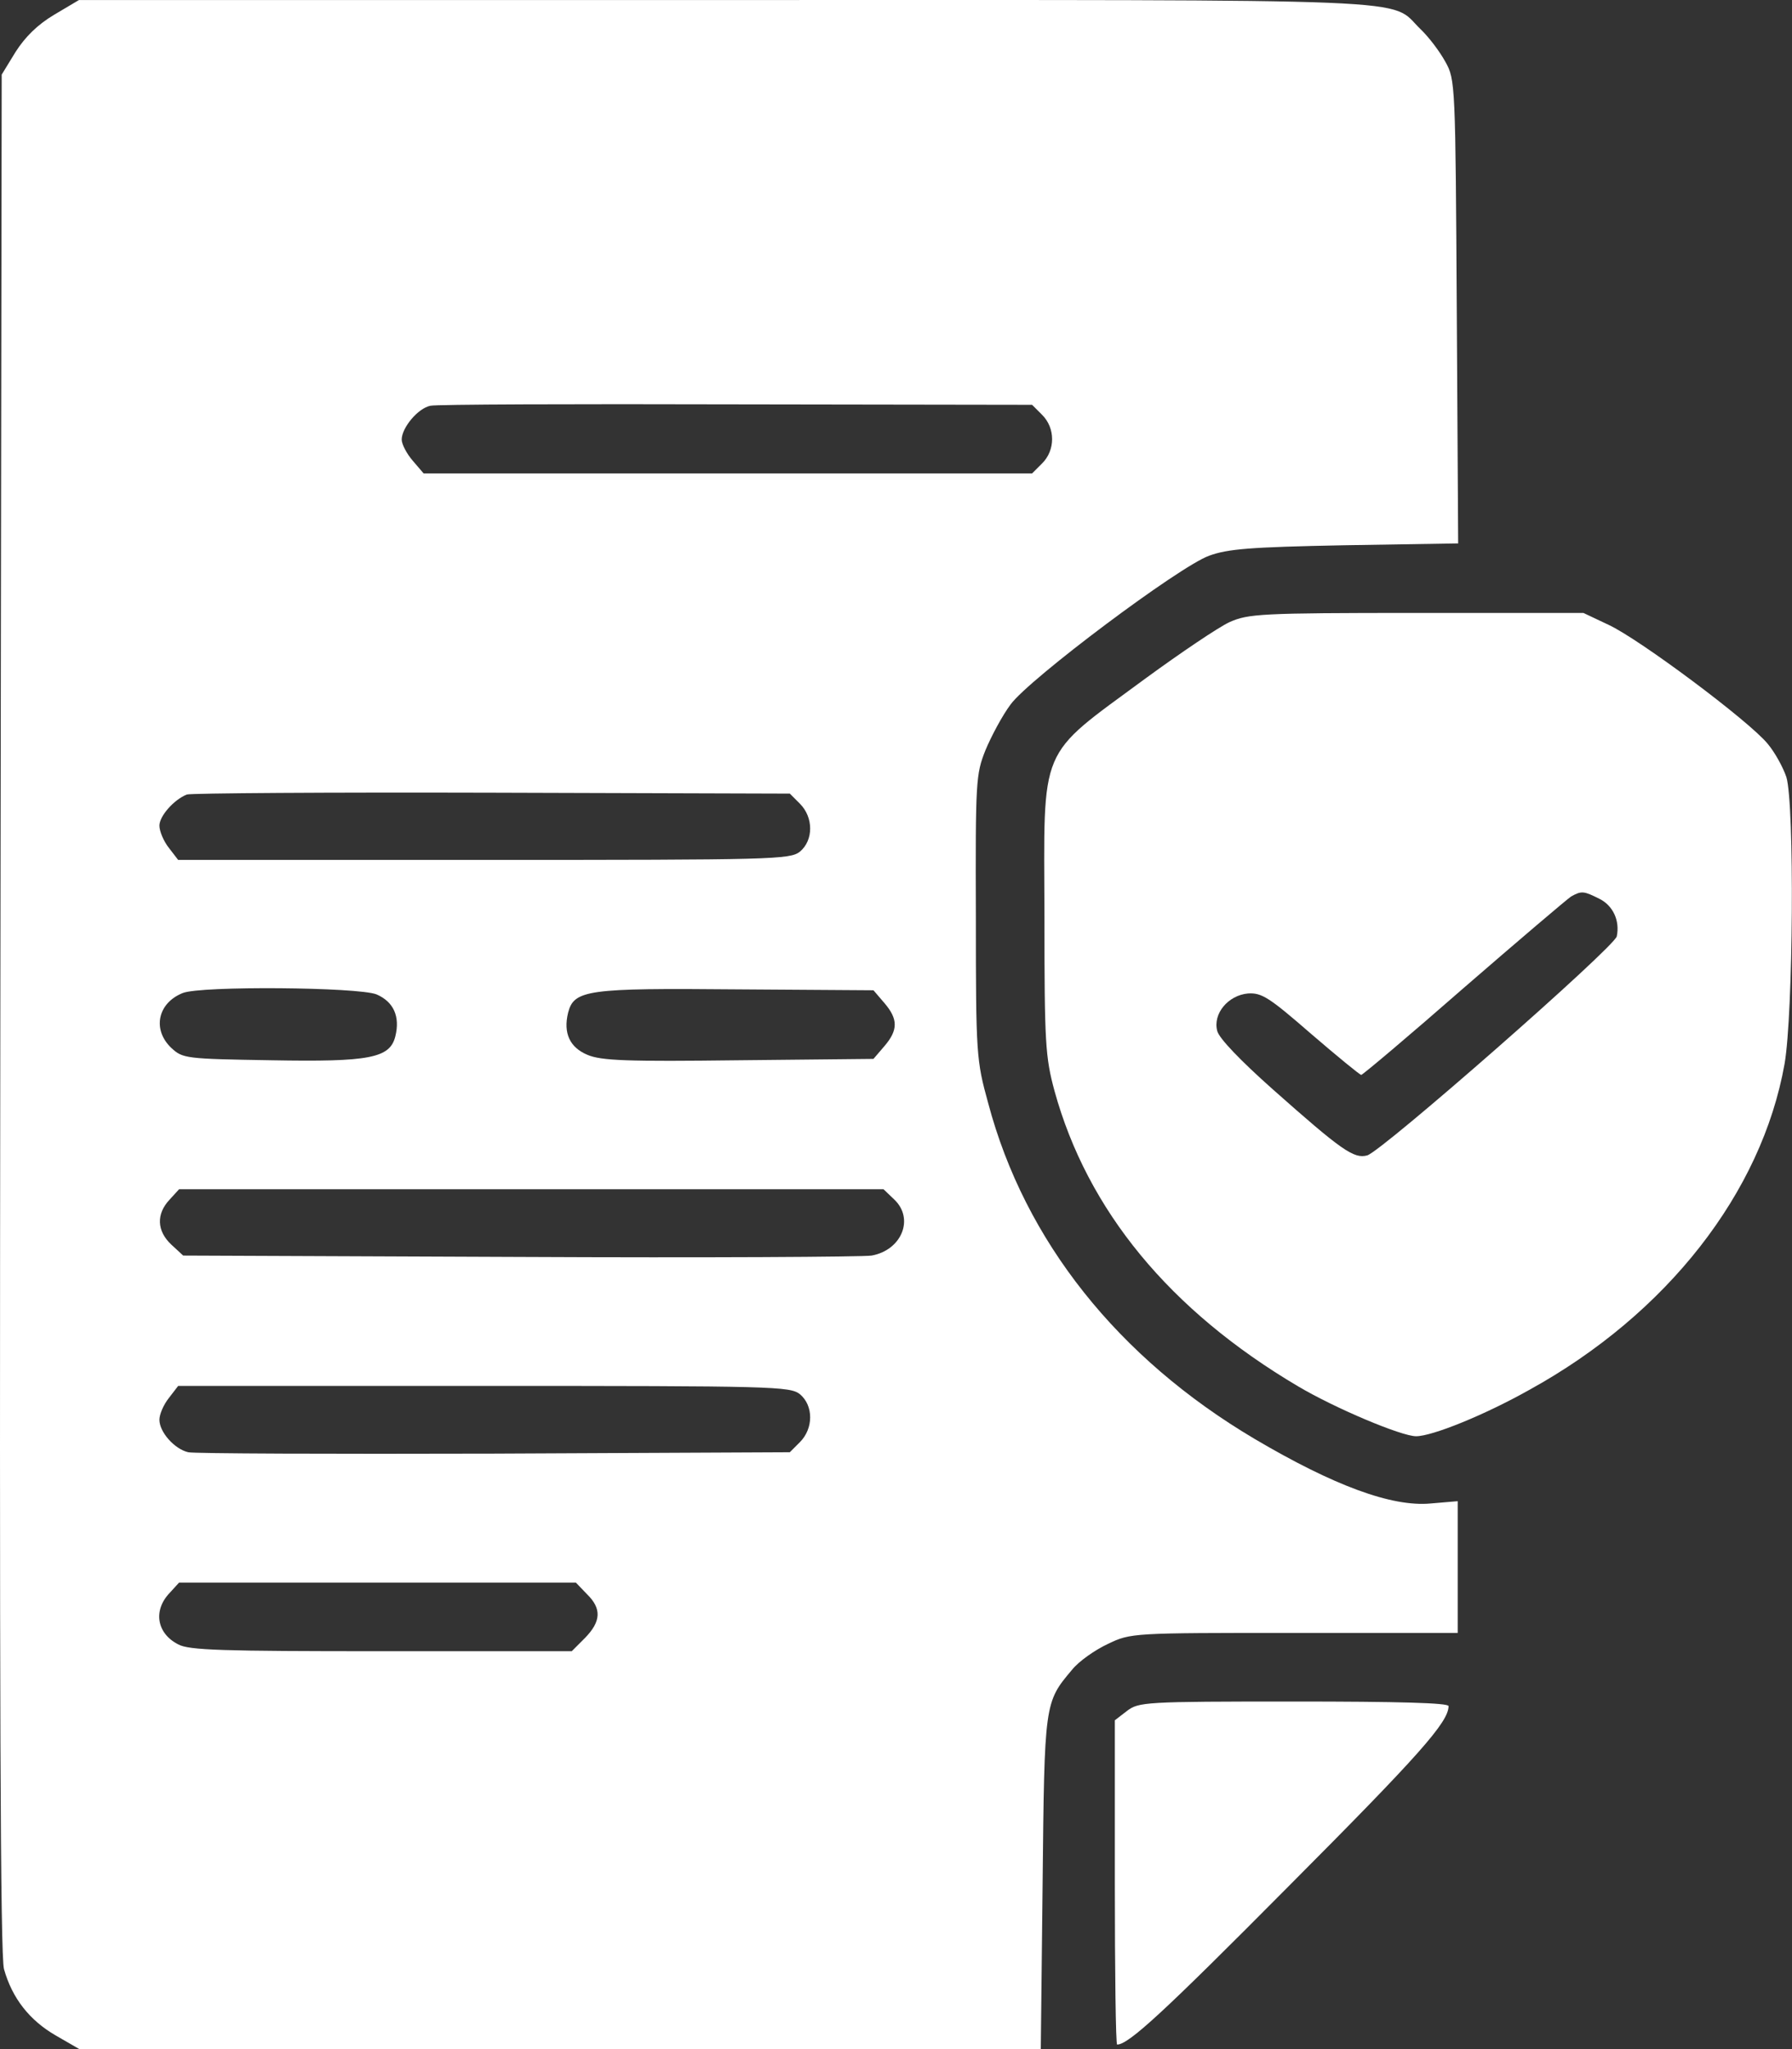 <?xml version="1.0" encoding="UTF-8"?> <svg xmlns="http://www.w3.org/2000/svg" width="392" height="448" viewBox="0 0 392 448" fill="none"><rect x="0" y="0" width="392" height="448" fill="#333333" stroke="none"/><path d="M11.872 3.208C8.172 5.408 5.472 8.108 3.372 11.408L0.372 16.308L0.072 221.408C-0.128 371.008 0.072 427.608 0.872 430.508C2.672 436.908 6.472 441.708 12.172 445.008L17.372 448.008H122.572H227.672L228.072 411.708C228.472 372.308 228.472 372.208 234.472 365.108C235.972 363.208 239.572 360.708 242.372 359.408C247.372 357.008 247.672 357.008 283.172 357.008H318.872V342.608V328.208L312.972 328.708C304.472 329.508 291.772 324.808 274.472 314.608C244.572 296.908 224.172 271.308 216.172 241.208C213.572 231.808 213.472 230.608 213.472 200.508C213.372 170.608 213.472 169.308 215.572 164.008C216.872 160.908 219.272 156.408 221.072 154.008C225.172 148.408 257.872 123.908 264.472 121.508C268.572 120.008 273.372 119.608 294.172 119.208L318.972 118.808L318.672 68.208C318.372 18.408 318.372 17.408 316.172 13.508C314.972 11.308 312.572 8.108 310.672 6.308C303.672 -0.492 314.672 0.008 158.572 0.008H17.272L11.872 3.208ZM227.972 90.708C230.872 93.608 230.872 98.408 227.972 101.308L225.772 103.508H159.272H92.672L90.272 100.708C88.972 99.208 87.872 97.108 87.872 96.108C87.872 93.508 91.472 89.208 94.172 88.708C95.372 88.408 125.472 88.308 161.072 88.408L225.772 88.508L227.972 90.708ZM174.972 175.708C177.972 178.708 177.972 183.708 174.972 186.208C172.772 187.908 169.272 188.008 105.872 188.008H38.972L36.972 185.408C35.772 183.908 34.872 181.708 34.872 180.508C34.872 178.408 38.072 174.808 40.872 173.708C41.672 173.408 71.772 173.208 107.572 173.308L172.772 173.508L174.972 175.708ZM82.372 217.408C86.072 219.008 87.572 222.208 86.472 226.608C85.272 231.308 80.972 232.208 59.372 231.808C40.472 231.508 39.972 231.408 37.472 229.108C33.272 225.108 34.472 219.308 39.972 217.108C43.972 215.508 78.372 215.808 82.372 217.408ZM193.472 219.308C196.472 222.808 196.472 225.208 193.472 228.708L191.072 231.508L161.572 231.808C137.172 232.108 131.472 231.908 128.472 230.608C124.672 229.008 123.172 225.908 124.272 221.408C125.572 216.408 128.472 216.008 161.172 216.308L191.072 216.508L193.472 219.308ZM195.572 262.208C200.072 266.408 197.272 273.308 190.672 274.508C188.872 274.808 154.172 275.008 113.672 274.808L40.072 274.508L37.472 272.108C34.272 269.108 34.172 265.408 37.072 262.308L39.172 260.008H116.272H193.272L195.572 262.208ZM174.972 304.808C177.972 307.308 177.972 312.308 174.972 315.308L172.772 317.508L108.072 317.808C72.472 317.908 42.372 317.808 41.172 317.508C38.172 316.808 34.872 313.108 34.872 310.408C34.872 309.208 35.772 307.108 36.972 305.608L38.972 303.008H105.872C169.272 303.008 172.772 303.108 174.972 304.808ZM128.372 348.508C131.672 351.708 131.472 354.508 127.972 358.108L125.072 361.008H83.372C48.772 361.008 41.272 360.808 38.972 359.508C34.272 357.108 33.472 352.108 37.072 348.308L39.172 346.008H82.572H125.972L128.372 348.508Z" fill="white"></path><path d="M268.972 136.008C266.572 137.108 258.272 142.708 250.472 148.408C226.872 165.808 228.372 162.308 228.472 200.508C228.472 228.108 228.672 231.108 230.672 238.508C237.872 264.608 255.872 286.508 283.972 303.108C292.072 307.908 306.572 314.008 309.772 314.008C313.272 314.008 324.672 309.408 334.472 303.908C364.672 287.308 385.372 260.708 390.372 232.608C392.272 221.708 392.572 175.908 390.772 169.908C390.072 167.808 388.272 164.508 386.672 162.608C382.572 157.608 358.572 139.708 351.872 136.608L346.372 134.008H309.872C275.572 134.008 273.072 134.208 268.972 136.008ZM349.872 196.508C352.872 198.008 354.372 201.308 353.672 204.708C353.272 207.008 302.172 251.808 299.072 252.608C296.172 253.408 293.472 251.508 278.472 238.208C271.372 231.908 266.672 227.008 266.272 225.408C265.272 221.608 268.672 217.608 272.972 217.208C275.972 217.008 277.572 218.008 286.772 226.008C292.472 230.908 297.472 235.008 297.772 235.008C298.072 235.008 308.172 226.508 320.172 216.008C332.172 205.608 342.772 196.608 343.672 196.008C345.972 194.708 346.472 194.808 349.872 196.508Z" fill="white"></path><path d="M246.472 374.108L243.872 376.108V411.608C243.872 431.108 244.072 447.008 244.372 447.008C246.872 447.008 254.472 440.008 281.972 412.308C310.472 383.708 316.872 376.508 316.872 373.008C316.872 372.308 305.972 372.008 282.972 372.008C250.272 372.008 249.072 372.108 246.472 374.108Z" fill="white"></path></svg> 